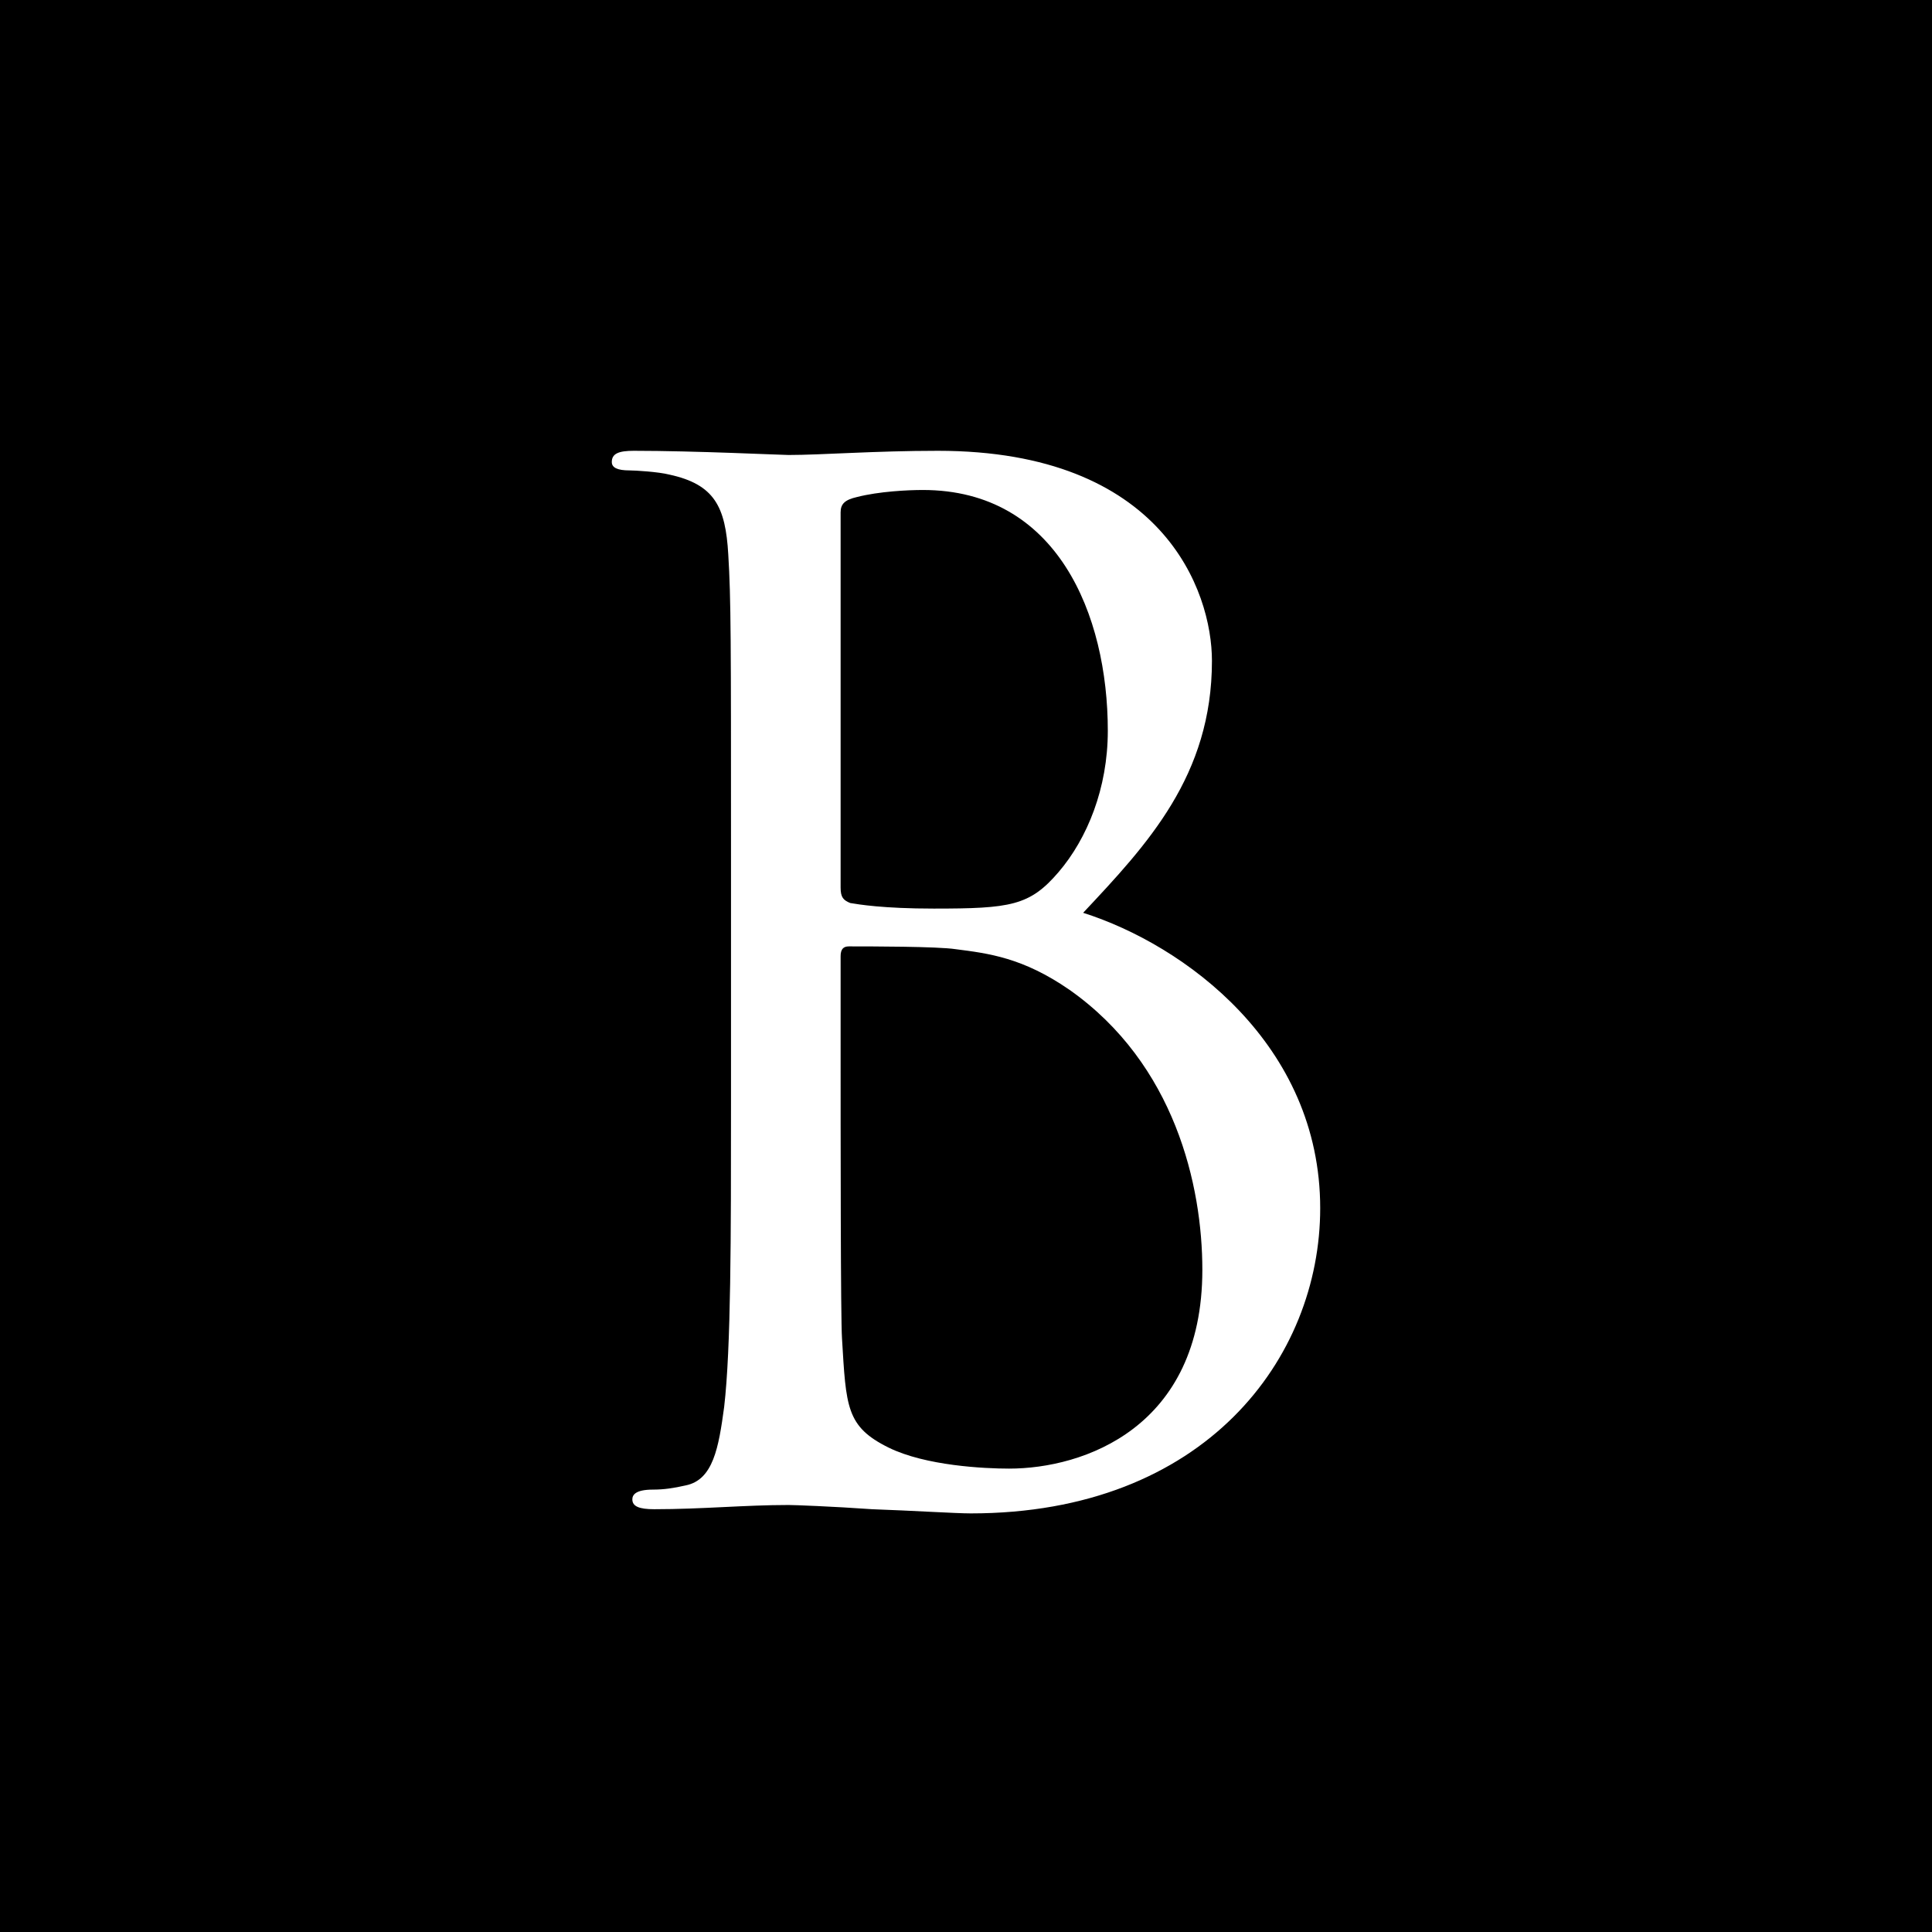 <svg width="60" height="60" viewBox="0 0 60 60" fill="none" xmlns="http://www.w3.org/2000/svg">
<rect width="60" height="60" fill="black"/>
<path d="M22.702 34.261V26.609C22.702 19.826 22.702 18.609 22.617 17.217C22.532 15.739 22.192 15.043 20.787 14.739C20.447 14.652 19.723 14.609 19.553 14.609C19.17 14.609 19 14.522 19 14.348C19 14.087 19.213 14 19.681 14C21.596 14 24.277 14.13 24.489 14.13C25.511 14.13 27.17 14 29.128 14C36.106 14 37.638 18.348 37.638 20.522C37.638 24.087 35.638 26.217 33.638 28.348C36.787 29.348 41 32.435 41 37.522C41 42.174 37.425 47 30.149 47C29.681 47 28.319 46.913 27.085 46.87C25.851 46.783 24.66 46.739 24.489 46.739C23.128 46.739 21.808 46.87 20.319 46.87C19.851 46.87 19.638 46.783 19.638 46.565C19.638 46.435 19.723 46.261 20.277 46.261C20.617 46.261 20.915 46.217 21.298 46.13C22.149 45.956 22.319 44.956 22.489 43.696C22.702 41.87 22.702 38.435 22.702 34.261ZM26.106 15.913V27.565C26.106 27.87 26.192 27.956 26.404 28.044C26.66 28.087 27.425 28.217 29 28.217C31.383 28.217 31.979 28.13 32.872 27.087C33.766 26.044 34.404 24.478 34.404 22.696C34.404 19.087 32.83 15.217 28.66 15.217C28.192 15.217 27.298 15.261 26.617 15.435C26.234 15.522 26.106 15.652 26.106 15.913ZM26.106 29.696V32.174C26.106 35.522 26.106 40.913 26.149 41.565C26.277 43.696 26.277 44.304 27.596 44.956C28.745 45.522 30.575 45.609 31.34 45.609C33.638 45.609 37.34 44.348 37.34 39.435C37.34 36.826 36.489 33.044 33.213 30.739C31.766 29.739 30.702 29.609 29.681 29.478C29.128 29.391 27 29.391 26.362 29.391C26.192 29.391 26.106 29.478 26.106 29.696Z" fill="white"/>
</svg>
